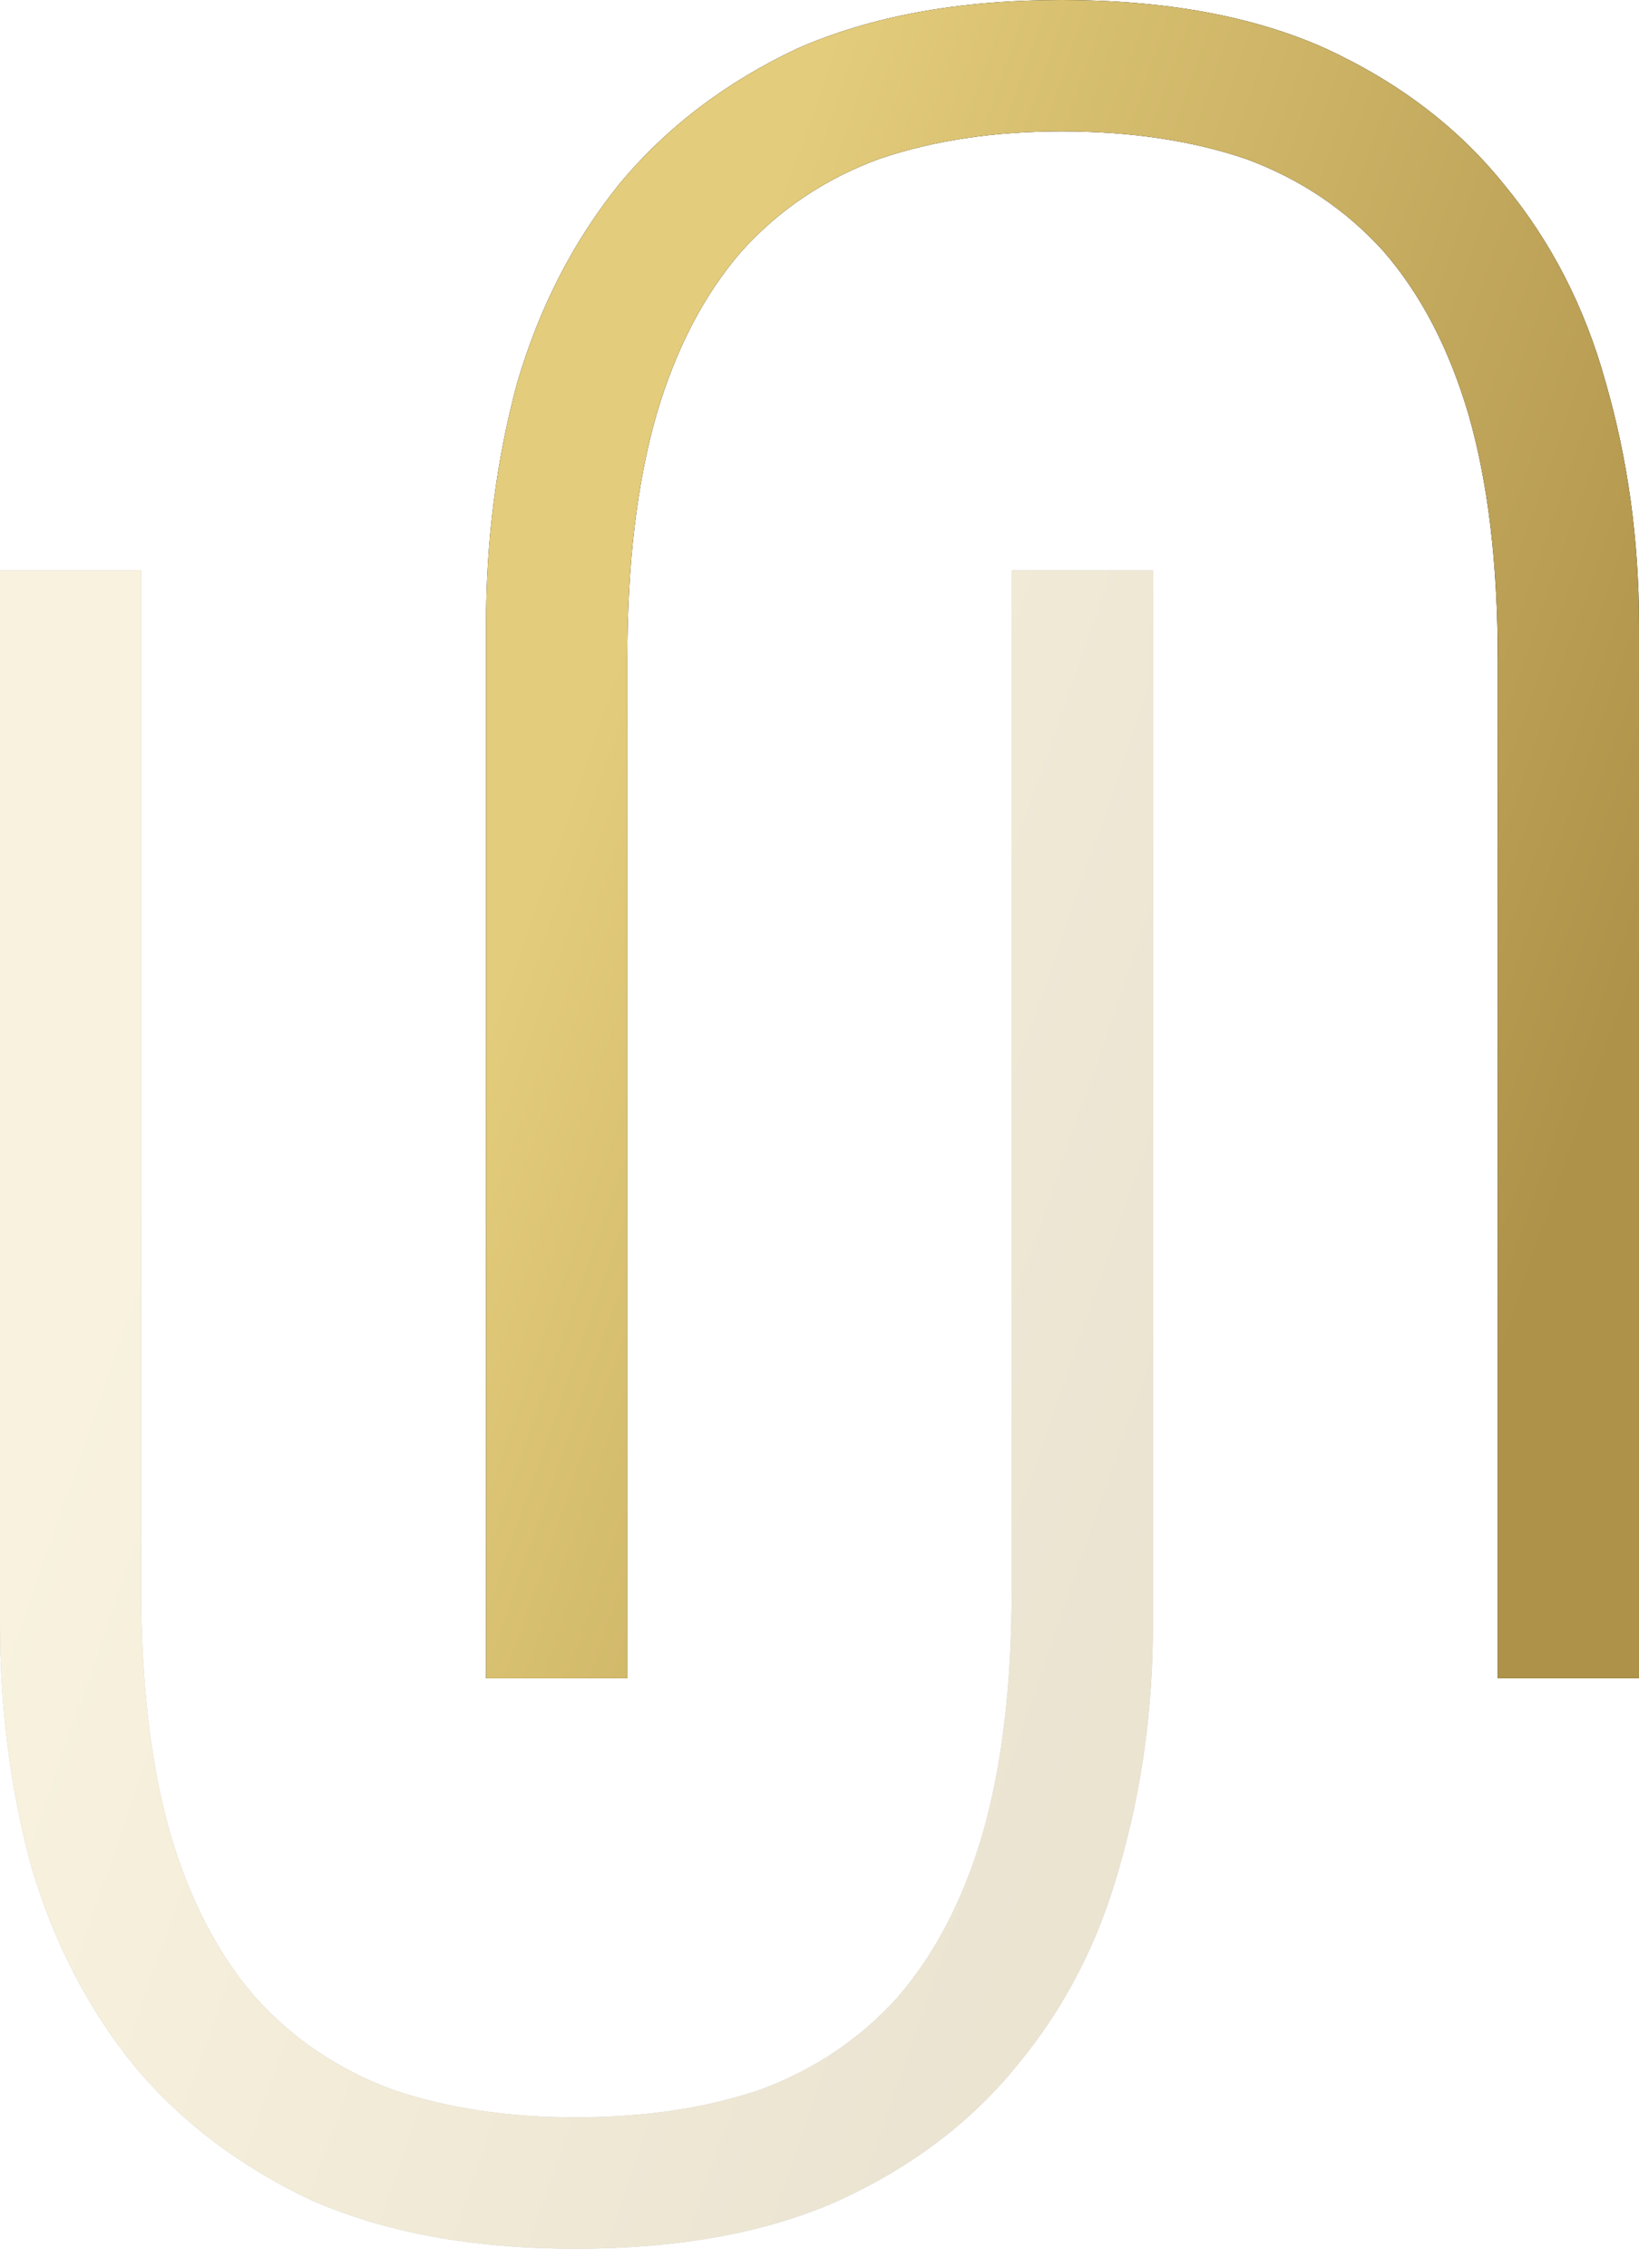 <?xml version="1.0" encoding="UTF-8"?> <svg xmlns="http://www.w3.org/2000/svg" width="60" height="83" viewBox="0 0 60 83" fill="none"><g opacity="0.25"><path d="M0 20.872H5.171V58.16C5.171 61.647 5.526 64.627 6.236 67.102C6.946 69.52 7.985 71.517 9.354 73.092C10.723 74.61 12.396 75.735 14.373 76.466C16.351 77.141 18.581 77.478 21.066 77.478C23.601 77.478 25.857 77.141 27.834 76.466C29.811 75.735 31.484 74.61 32.853 73.092C34.222 71.517 35.261 69.52 35.971 67.102C36.681 64.627 37.036 61.647 37.036 58.16V20.872H42.207V59.425C42.207 62.518 41.802 65.471 40.99 68.283C40.23 71.039 38.988 73.457 37.264 75.538C35.591 77.619 33.411 79.278 30.724 80.515C28.087 81.696 24.868 82.287 21.066 82.287C17.314 82.287 14.094 81.696 11.407 80.515C8.771 79.278 6.591 77.619 4.867 75.538C3.194 73.457 1.952 71.039 1.141 68.283C0.38 65.471 0 62.518 0 59.425V20.872Z" fill="black"></path><path d="M0 20.872H5.171V58.16C5.171 61.647 5.526 64.627 6.236 67.102C6.946 69.52 7.985 71.517 9.354 73.092C10.723 74.61 12.396 75.735 14.373 76.466C16.351 77.141 18.581 77.478 21.066 77.478C23.601 77.478 25.857 77.141 27.834 76.466C29.811 75.735 31.484 74.61 32.853 73.092C34.222 71.517 35.261 69.52 35.971 67.102C36.681 64.627 37.036 61.647 37.036 58.16V20.872H42.207V59.425C42.207 62.518 41.802 65.471 40.99 68.283C40.23 71.039 38.988 73.457 37.264 75.538C35.591 77.619 33.411 79.278 30.724 80.515C28.087 81.696 24.868 82.287 21.066 82.287C17.314 82.287 14.094 81.696 11.407 80.515C8.771 79.278 6.591 77.619 4.867 75.538C3.194 73.457 1.952 71.039 1.141 68.283C0.38 65.471 0 62.518 0 59.425V20.872Z" fill="url(#paint0_linear_188_169)"></path></g><path d="M17.793 61.414H22.964V24.127C22.964 20.64 23.319 17.659 24.029 15.185C24.739 12.767 25.778 10.77 27.147 9.195C28.516 7.677 30.189 6.552 32.166 5.821C34.143 5.146 36.374 4.808 38.858 4.808C41.393 4.808 43.65 5.146 45.627 5.821C47.604 6.552 49.277 7.677 50.646 9.195C52.015 10.77 53.054 12.767 53.764 15.185C54.474 17.659 54.829 20.64 54.829 24.127V61.414H60V22.862C60 19.768 59.594 16.816 58.783 14.004C58.023 11.248 56.781 8.83 55.057 6.749C53.384 4.668 51.204 3.009 48.517 1.771C45.88 0.59 42.661 -0 38.858 -0C35.107 -0 31.887 0.59 29.2 1.771C26.564 3.009 24.384 4.668 22.66 6.749C20.987 8.83 19.745 11.248 18.934 14.004C18.173 16.816 17.793 19.768 17.793 22.862V61.414Z" fill="black"></path><path d="M17.793 61.414H22.964V24.127C22.964 20.64 23.319 17.659 24.029 15.185C24.739 12.767 25.778 10.77 27.147 9.195C28.516 7.677 30.189 6.552 32.166 5.821C34.143 5.146 36.374 4.808 38.858 4.808C41.393 4.808 43.65 5.146 45.627 5.821C47.604 6.552 49.277 7.677 50.646 9.195C52.015 10.77 53.054 12.767 53.764 15.185C54.474 17.659 54.829 20.64 54.829 24.127V61.414H60V22.862C60 19.768 59.594 16.816 58.783 14.004C58.023 11.248 56.781 8.83 55.057 6.749C53.384 4.668 51.204 3.009 48.517 1.771C45.88 0.59 42.661 -0 38.858 -0C35.107 -0 31.887 0.59 29.2 1.771C26.564 3.009 24.384 4.668 22.66 6.749C20.987 8.83 19.745 11.248 18.934 14.004C18.173 16.816 17.793 19.768 17.793 22.862V61.414Z" fill="url(#paint1_linear_188_169)"></path><defs><linearGradient id="paint0_linear_188_169" x1="13.976" y1="18.252" x2="51.091" y2="31.187" gradientUnits="userSpaceOnUse"><stop stop-color="#E3CC7B"></stop><stop offset="1" stop-color="#AE9249"></stop></linearGradient><linearGradient id="paint1_linear_188_169" x1="31.769" y1="-2.62" x2="68.884" y2="10.315" gradientUnits="userSpaceOnUse"><stop stop-color="#E3CC7B"></stop><stop offset="1" stop-color="#AE9249"></stop></linearGradient></defs></svg> 
